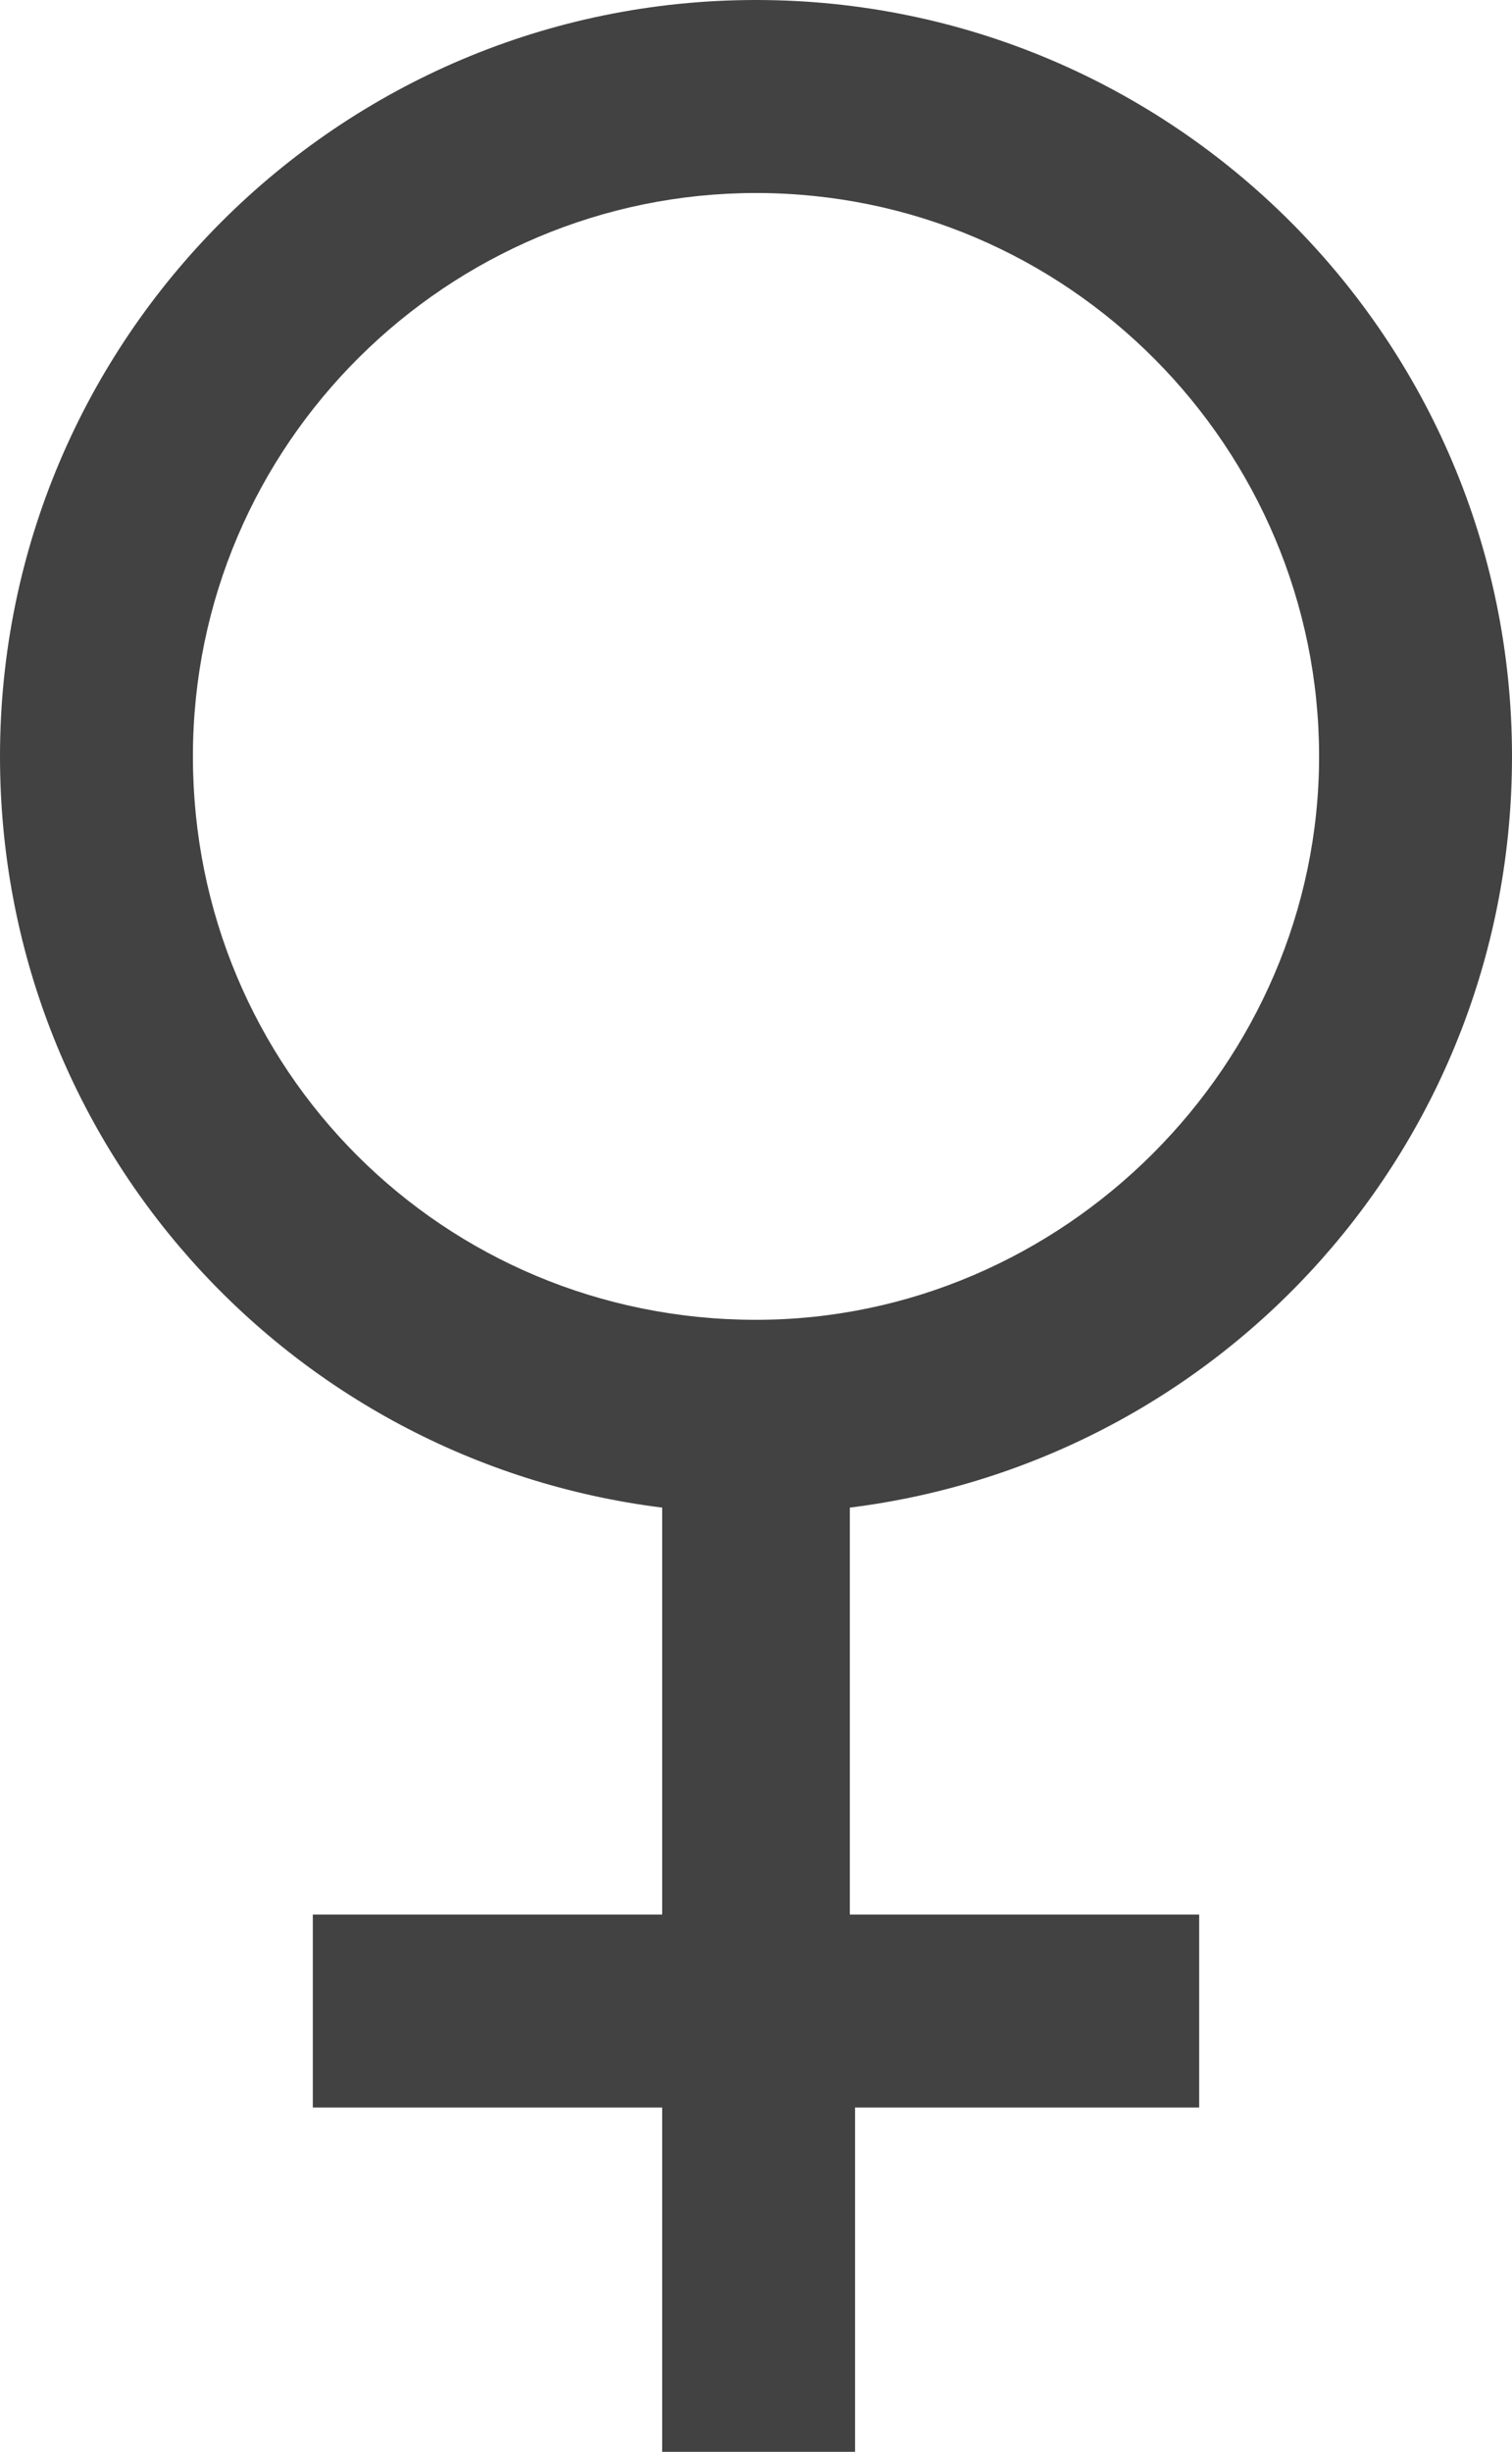 <?xml version="1.0" encoding="utf-8"?>
<!-- Generator: Adobe Illustrator 26.0.1, SVG Export Plug-In . SVG Version: 6.00 Build 0)  -->
<svg version="1.1" id="Layer_1" xmlns="http://www.w3.org/2000/svg" xmlns:xlink="http://www.w3.org/1999/xlink" x="0px" y="0px"
	 viewBox="0 0 29 47" style="enable-background:new 0 0 29 47;" xml:space="preserve">
<style type="text/css">
	.st0{fill:#424242;}
</style>
<path class="st0" d="M29,14.5C29,6.5,22.5,0,14.5,0C6.5,0,0,6.5,0,14.5C0,21.9,5.5,28,12.7,28.9v7.8H6v3.7h6.7V47h3.7v-6.6H23v-3.7
	h-6.7v-7.8C23.5,28,29,21.9,29,14.5z M3.7,14.5c0-6,4.9-10.8,10.8-10.8c6,0,10.8,4.9,10.8,10.8s-4.9,10.8-10.8,10.8
	C8.5,25.3,3.7,20.5,3.7,14.5z"/>
</svg>
